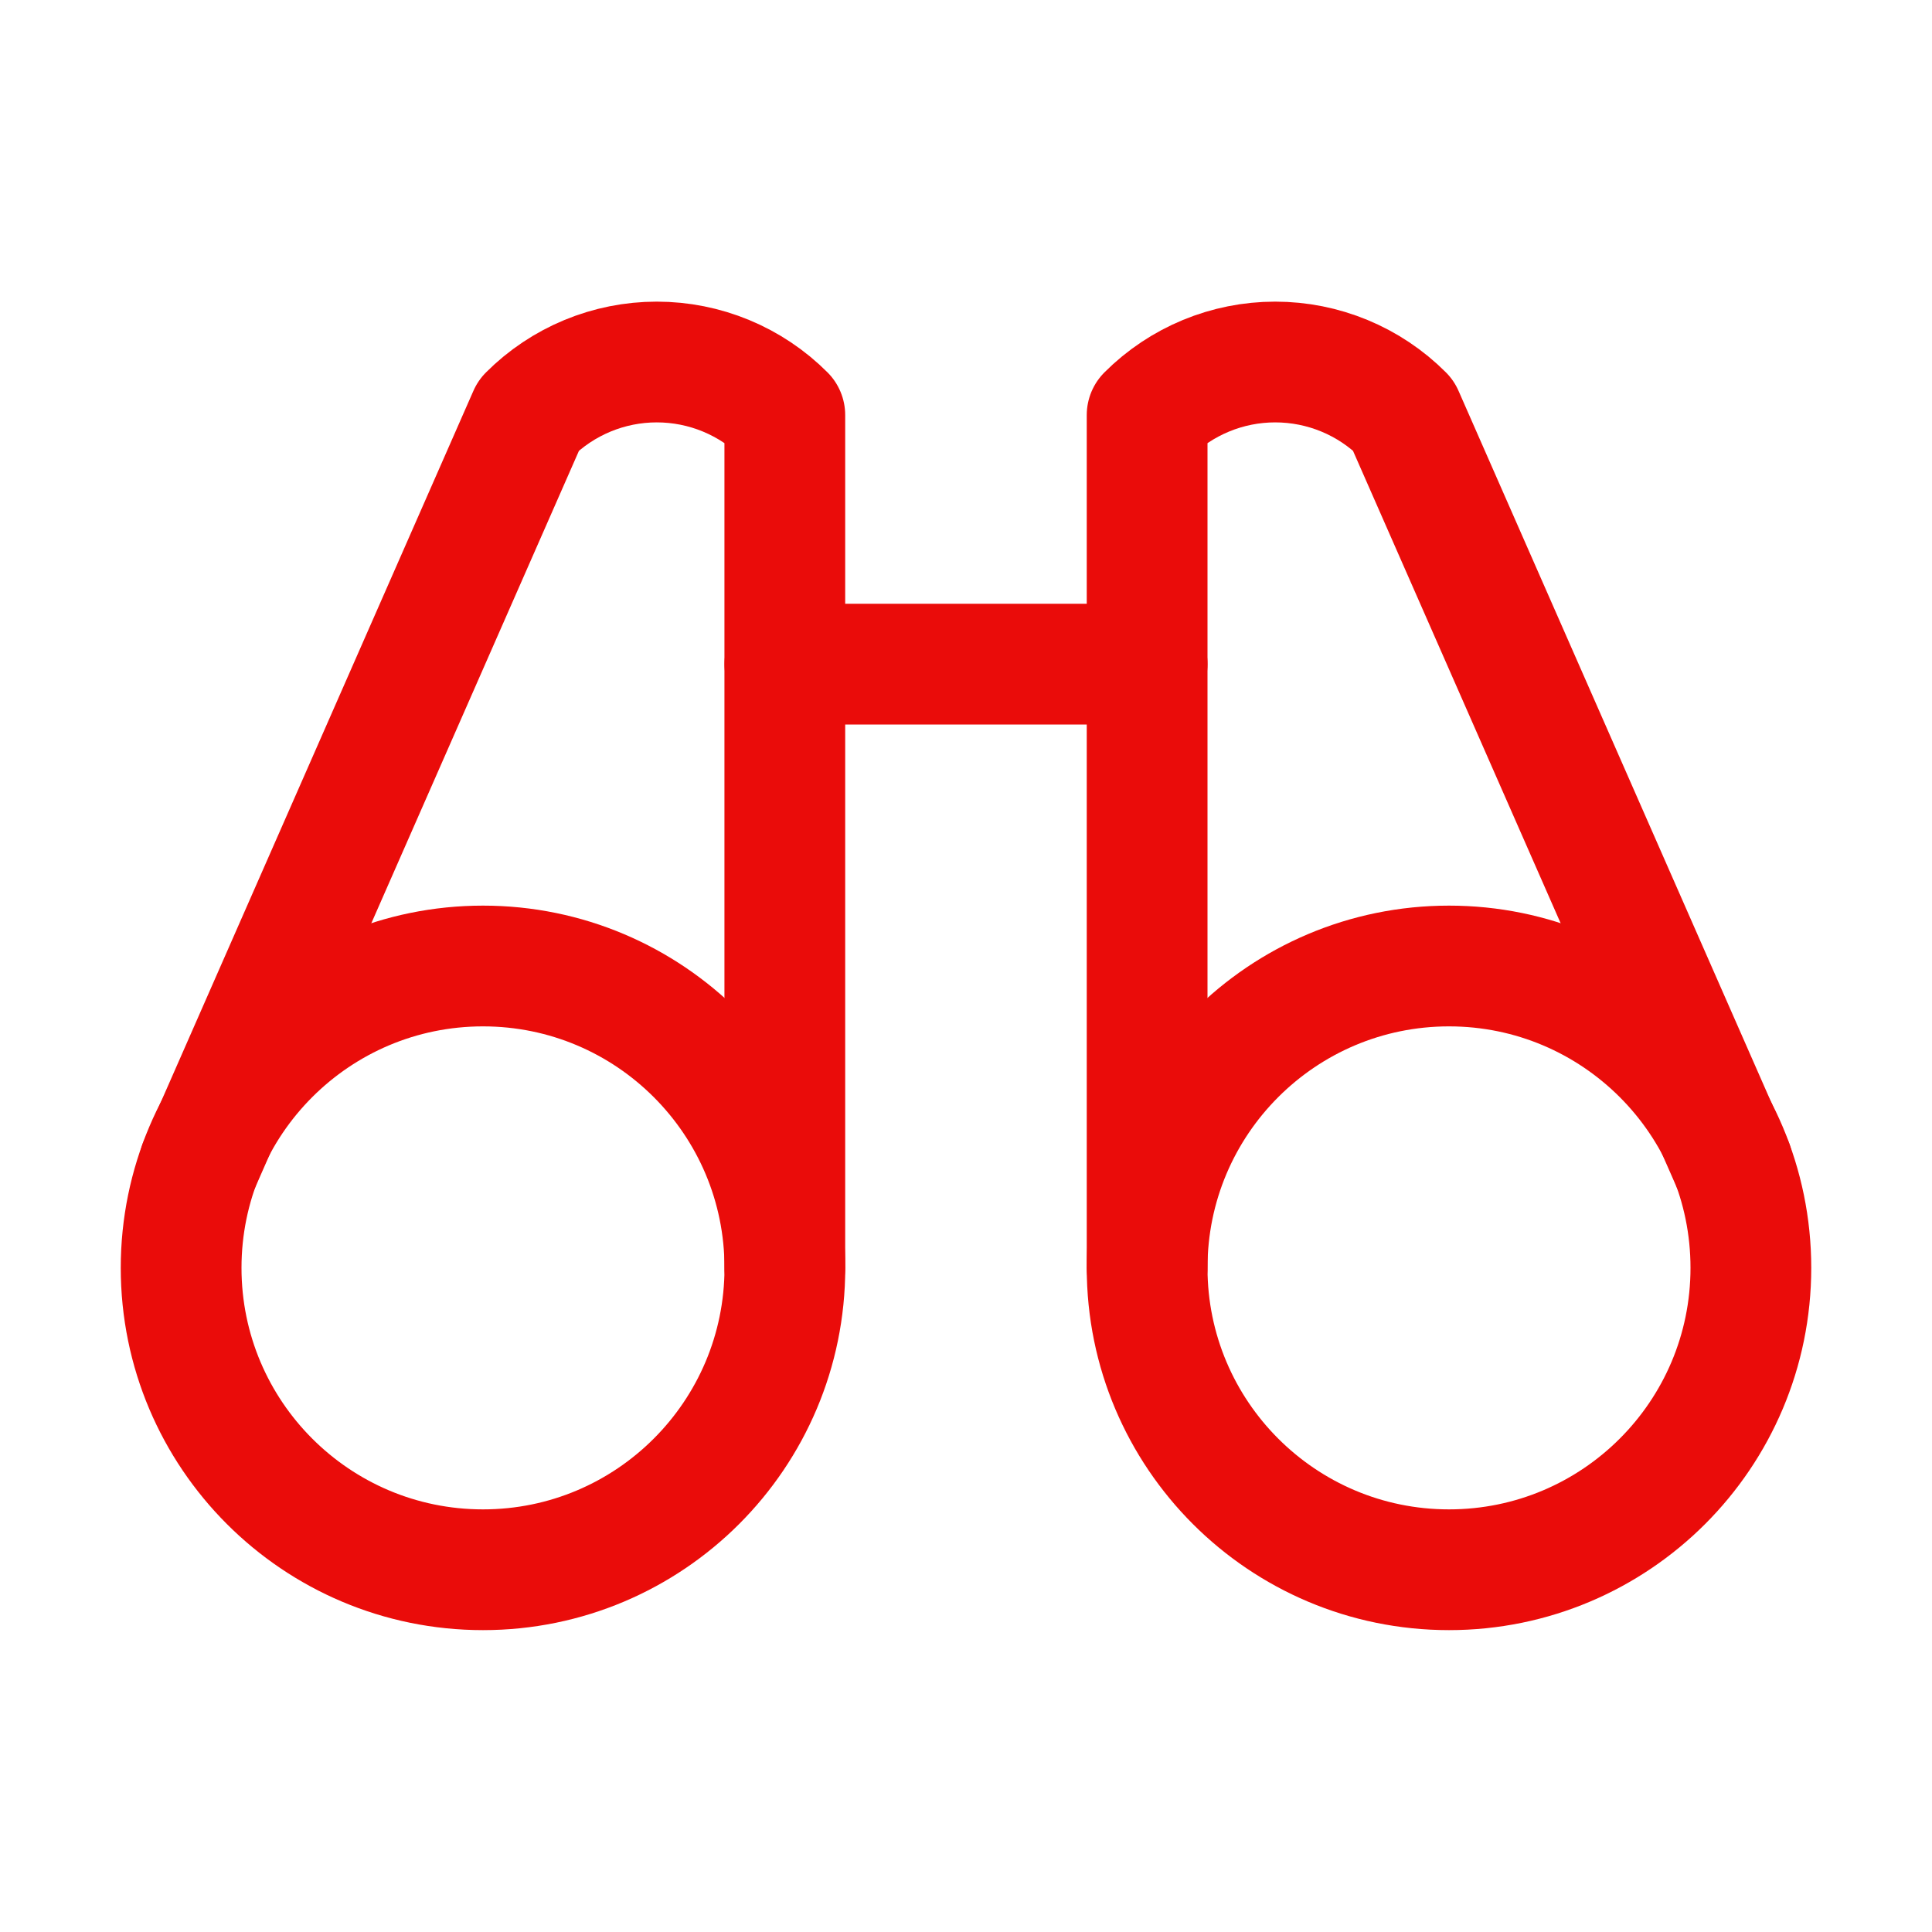 <svg width="32" height="32" viewBox="0 0 32 32" fill="none" xmlns="http://www.w3.org/2000/svg">
<g clip-path="url(#clip0_4281_14706)">
<path d="M13 11H19" stroke="#EA0C0A" stroke-width="2" stroke-linecap="round" stroke-linejoin="round"/>
<path d="M28.699 19.29L23.242 6.875C22.68 6.312 21.917 5.996 21.121 5.996C20.326 5.996 19.563 6.312 19 6.875V21" stroke="#EA0C0A" stroke-width="2" stroke-linecap="round" stroke-linejoin="round"/>
<path d="M12.999 21V6.875C12.437 6.312 11.674 5.996 10.878 5.996C10.083 5.996 9.32 6.312 8.757 6.875L3.301 19.29" stroke="#EA0C0A" stroke-width="2" stroke-linecap="round" stroke-linejoin="round"/>
<path d="M8 26C10.761 26 13 23.761 13 21C13 18.239 10.761 16 8 16C5.239 16 3 18.239 3 21C3 23.761 5.239 26 8 26Z" stroke="#EA0C0A" stroke-width="2" stroke-linecap="round" stroke-linejoin="round"/>
<path d="M24 26C26.761 26 29 23.761 29 21C29 18.239 26.761 16 24 16C21.239 16 19 18.239 19 21C19 23.761 21.239 26 24 26Z" stroke="#EA0C0A" stroke-width="2" stroke-linecap="round" stroke-linejoin="round"/>
</g>
<defs>
<clipPath id="clip0_4281_14706">
<rect width="32" height="32" fill="white"/>
</clipPath>
</defs>
</svg>
